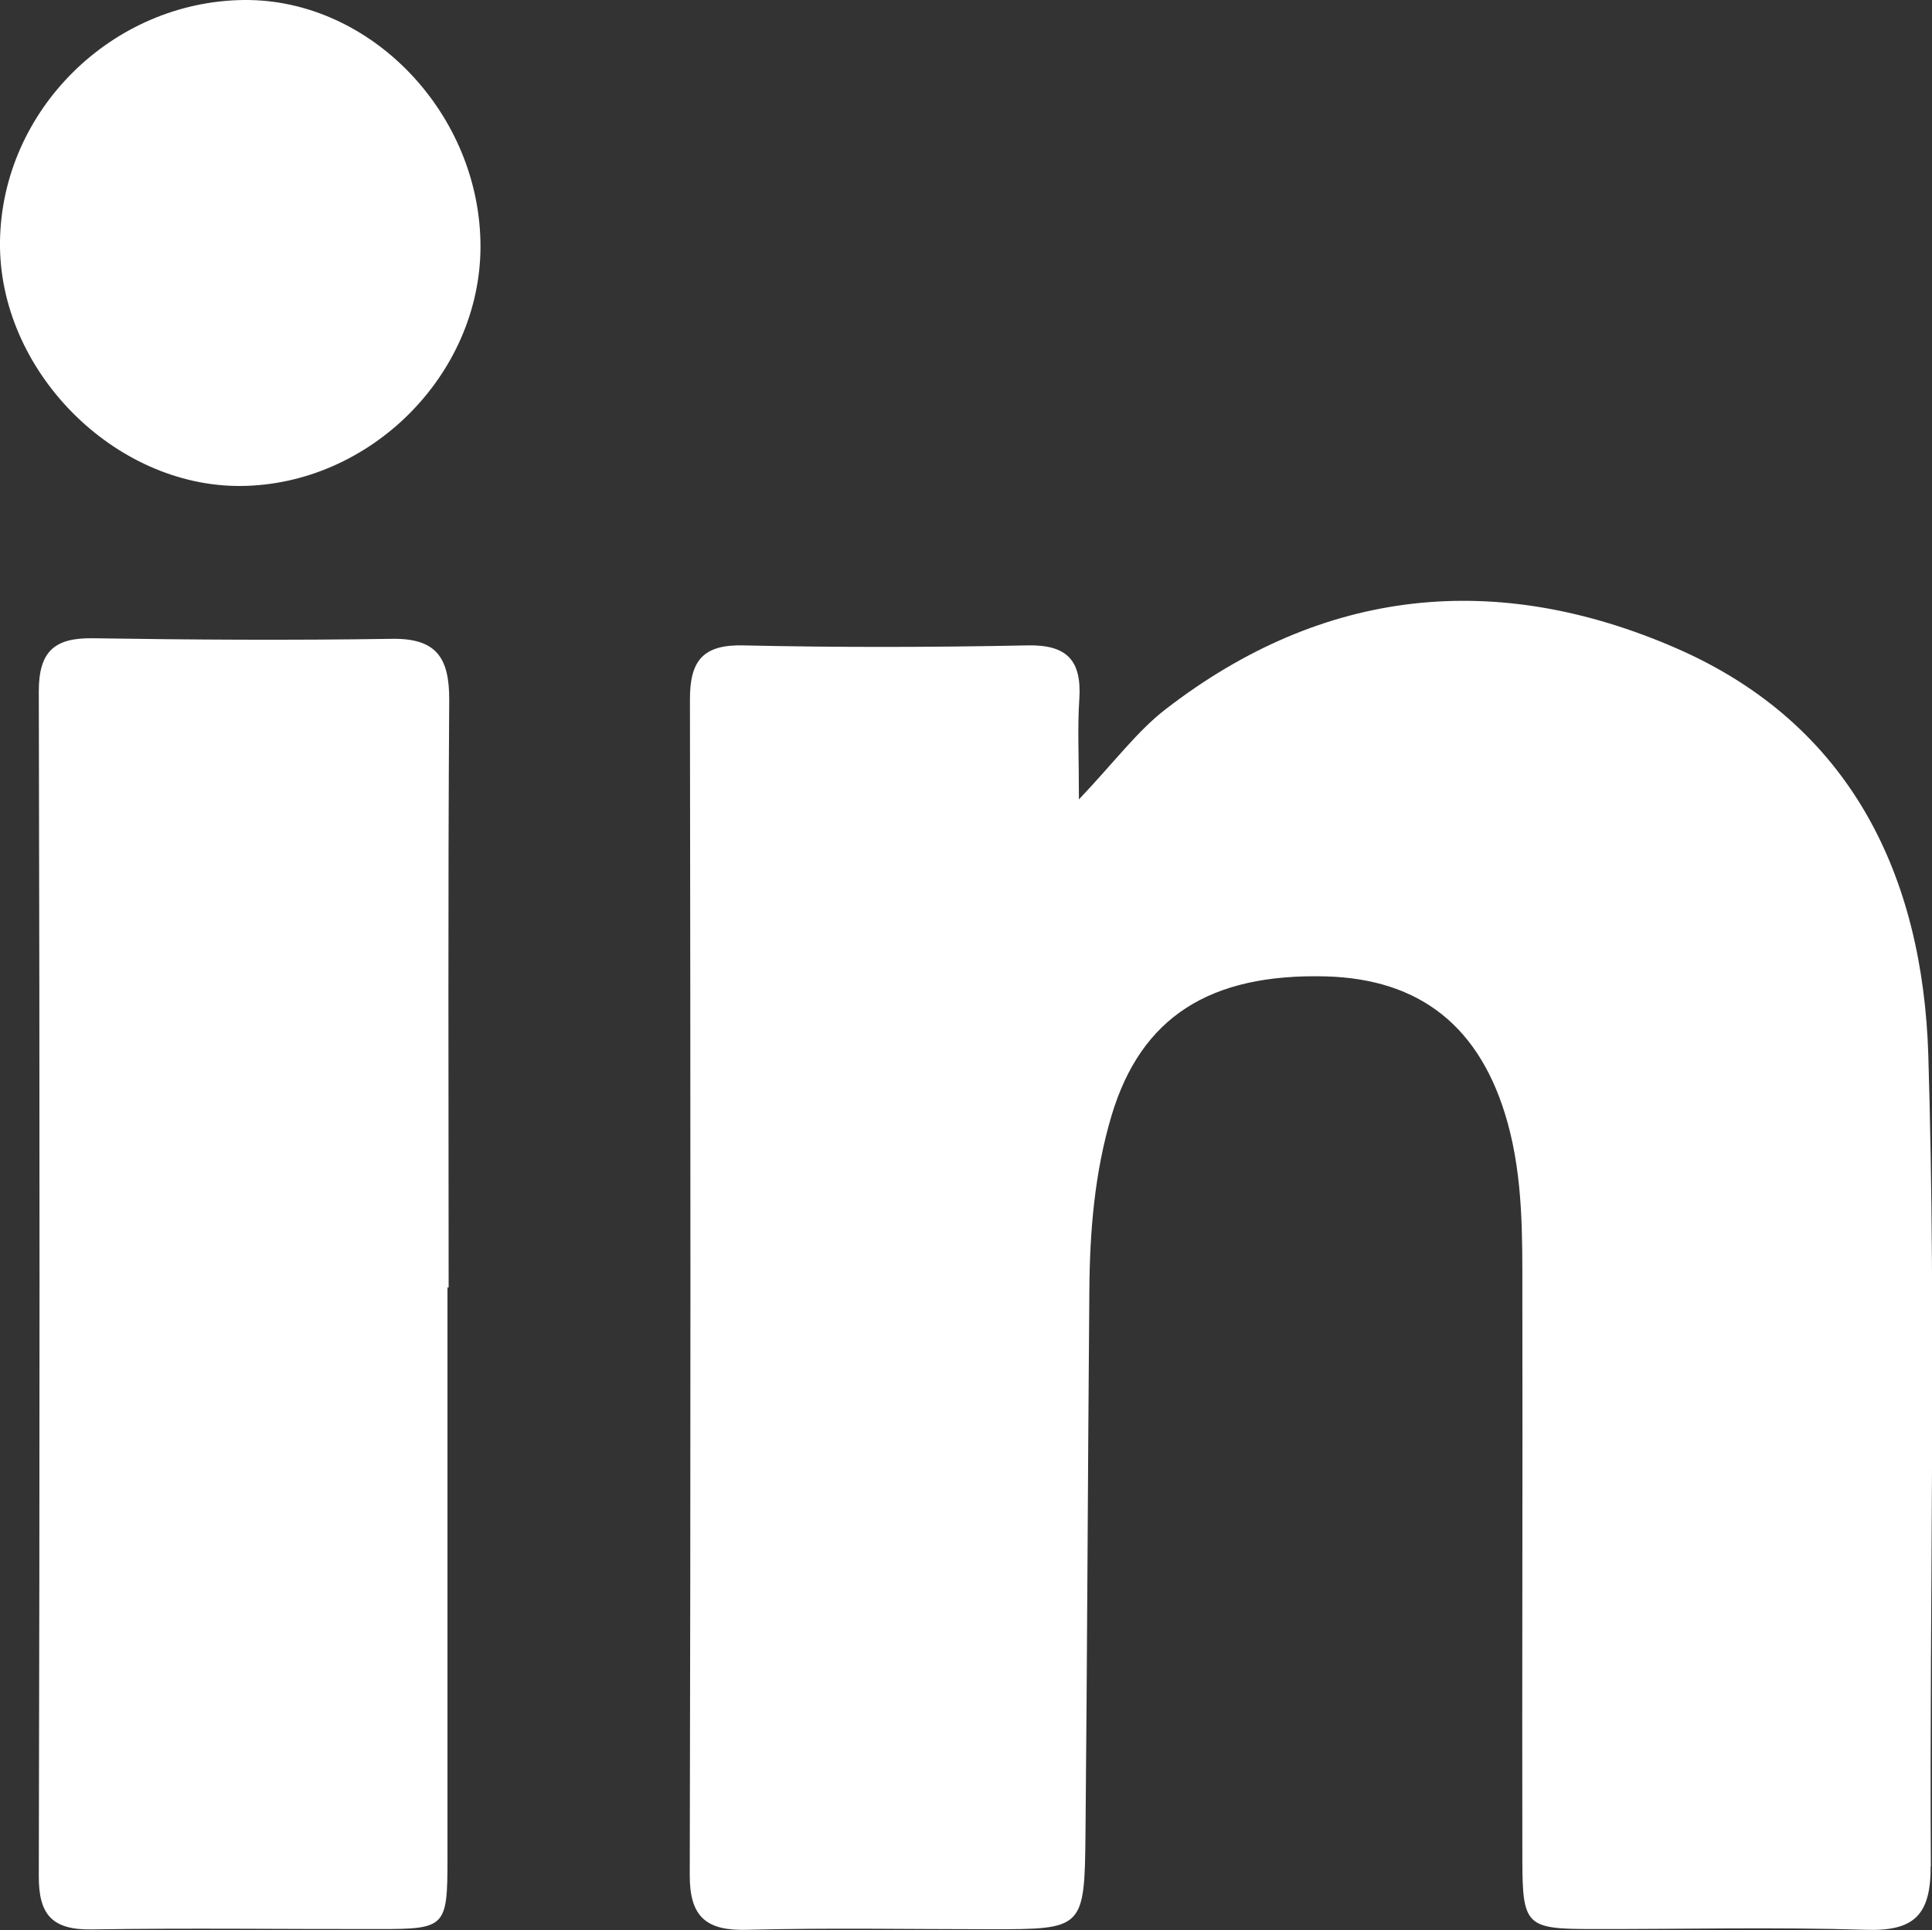 <?xml version="1.0" encoding="UTF-8"?>
<svg id="Layer_2" data-name="Layer 2" xmlns="http://www.w3.org/2000/svg" viewBox="0 0 100.08 100">
  <rect x="0" y="0" width="100.08" height="100" fill="#333333" stroke="none"/>
  <defs>
    <style>
      .cls-1 {
        fill: #fff;
      }
    </style>
  </defs>
  <g id="Layer_1-2" data-name="Layer 1">
    <g>
      <path class="cls-1" d="M100.01,96.7c.01,2.54-.87,3.37-3.36,3.29-4.72-.15-9.45-.03-14.18-.04-3.4,0-3.6-.17-3.61-3.53-.02-9.8.02-19.61,0-29.41,0-2.97.04-5.95-.77-8.86-1.37-4.91-4.48-7.43-9.43-7.56-6-.15-9.55,2.11-11.08,7.21-.88,2.95-1.13,6.01-1.15,9.08-.08,9.36-.11,18.73-.2,28.1-.05,4.98-.09,4.98-4.92,4.98-4.2,0-8.4-.08-12.6.03-2.12.06-2.99-.66-2.98-2.85.05-20.31.04-40.61.01-60.92,0-1.98.67-2.83,2.76-2.78,4.9.11,9.8.1,14.7,0,2.09-.05,2.84.79,2.71,2.79-.1,1.47-.02,2.95-.02,5.19,1.85-1.95,3.01-3.53,4.5-4.68,8.16-6.3,17.13-7.21,26.45-3.15,9.08,3.96,12.77,11.85,13.05,21.11.42,13.99.05,28.01.13,42.01Z"/>
      <path class="cls-1" d="M23.23,66.71h-.05c0,9.88,0,19.76,0,29.64,0,3.49-.11,3.6-3.47,3.6-4.98.01-9.97-.06-14.95.02-2.04.03-2.76-.74-2.75-2.77.05-20.46.05-40.92,0-61.38,0-2.07.81-2.78,2.8-2.75,5.16.08,10.32.11,15.48.03,2.33-.04,2.99.99,2.98,3.18-.07,10.14-.03,20.29-.03,30.43Z"/>
      <path class="cls-1" d="M24.89,12.81c-.03,6.63-5.73,12.31-12.41,12.37C5.89,25.23-.09,19.17,0,12.51.09,5.72,5.8.07,12.64,0c6.57-.06,12.27,5.9,12.25,12.81Z"/>
    </g>
  </g>
</svg>